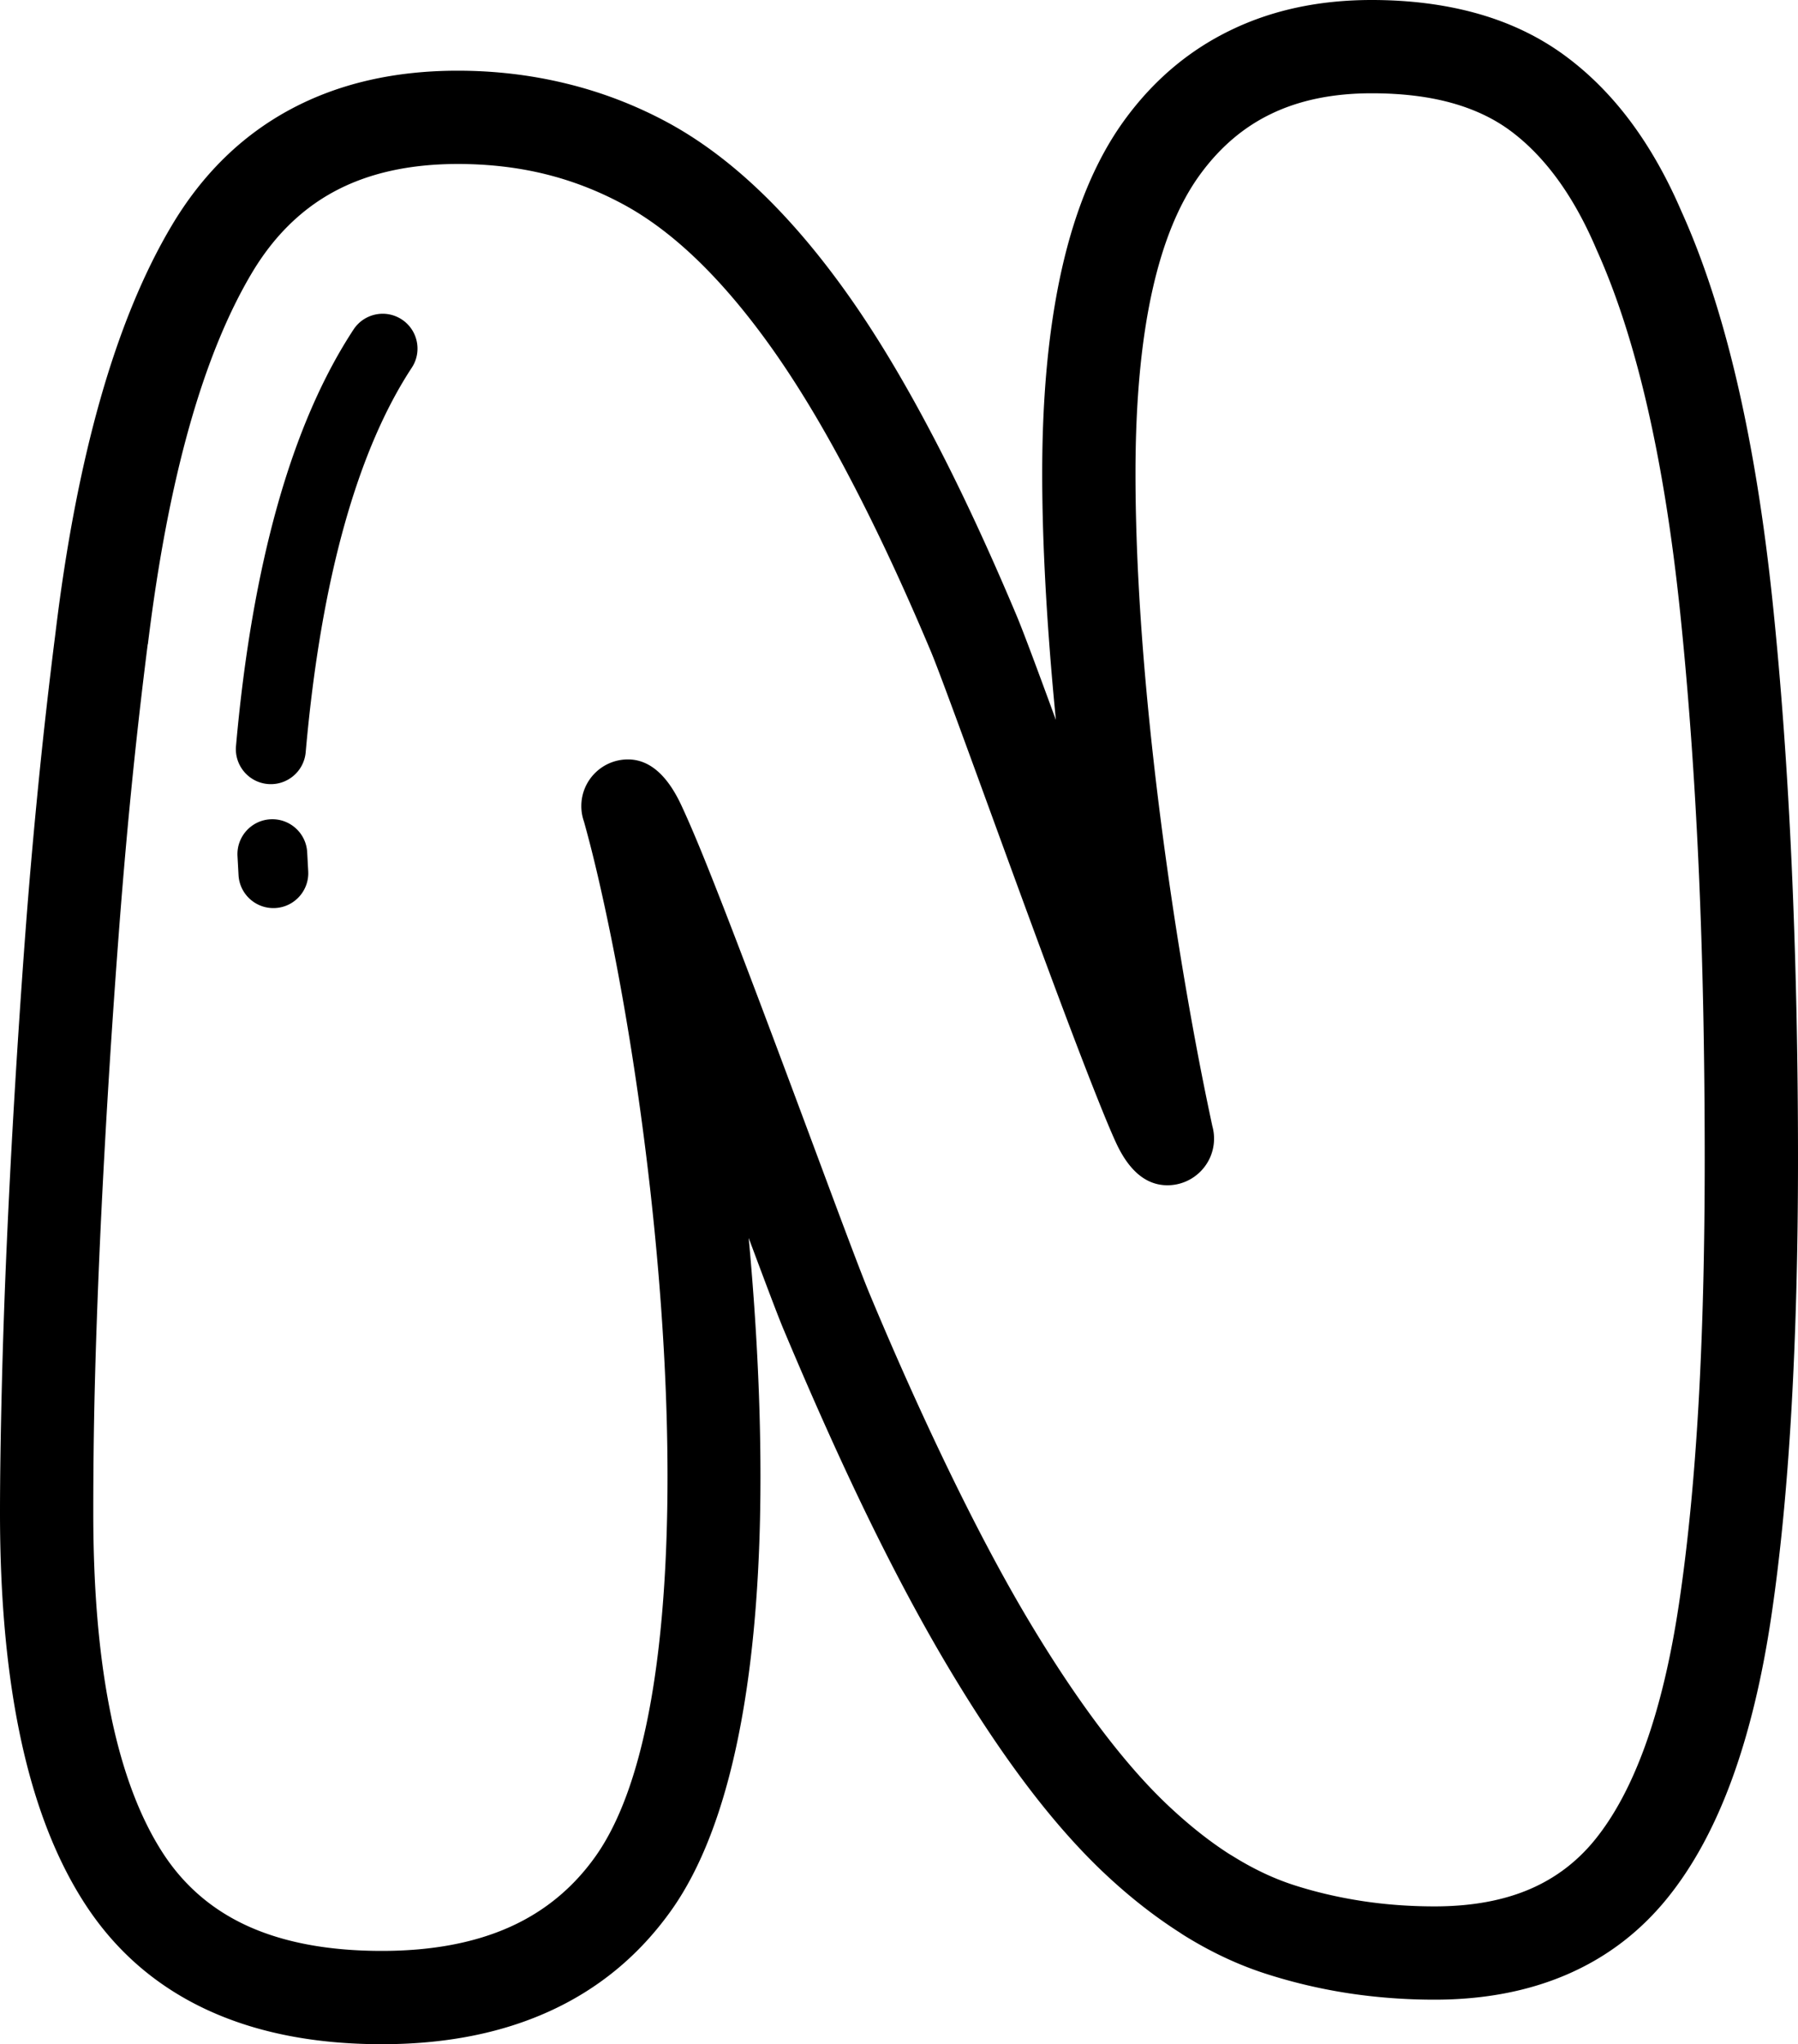 <svg xmlns="http://www.w3.org/2000/svg" shape-rendering="geometricPrecision" text-rendering="geometricPrecision" image-rendering="optimizeQuality" fill-rule="evenodd" clip-rule="evenodd" viewBox="0 0 450 511.609"><path fill-rule="nonzero" d="M114.571 17.695c9.344 0 18.424 1.081 27.225 3.234a105.953 105.953 0 0125.151 9.644c8.011 4.314 15.864 10.16 23.523 17.519 7.407 7.116 14.66 15.67 21.732 25.645 6.917 9.749 13.936 21.405 21.034 34.923 6.931 13.151 13.977 28.26 21.155 45.307 1.694 4.019 5.311 13.756 9.869 26.206l-.472-4.985c-1.858-20.188-2.948-39.569-2.948-56.686 0-19.548 1.642-36.604 4.906-51.136 3.41-15.189 8.643-27.626 15.679-37.301 7.244-9.957 16.138-17.479 26.673-22.552C318.466 2.497 330.21 0 343.294 0c9.499 0 18.243 1.111 26.21 3.322 8.197 2.276 15.512 5.757 21.922 10.425 6.229 4.548 11.823 10.151 16.764 16.799 4.769 6.419 8.969 13.84 12.578 22.222 10.99 24.264 18.631 57.039 22.919 98.296 2.091 20.184 3.67 41.911 4.716 65.156 1.063 23.643 1.597 48.308 1.597 73.993 0 22.853-.565 43.936-1.681 63.224-1.121 19.248-2.797 36.321-5.012 51.189-2.289 15.374-5.545 28.865-9.758 40.455-4.381 12.039-9.829 22.067-16.337 30.078-6.895 8.484-15.326 14.859-25.279 19.107-9.679 4.13-20.66 6.199-32.902 6.199-7.328 0-14.519-.539-21.555-1.611a133.332 133.332 0 01-20.669-4.875c-7.054-2.267-14.003-5.549-20.836-9.837l-.658-.446c-6.503-4.147-12.833-9.132-18.983-14.934-6.415-6.061-12.873-13.38-19.345-21.939-6.287-8.312-12.75-18.008-19.359-29.06-6.613-11.055-13.336-23.584-20.166-37.569-6.665-13.663-13.742-29.382-21.202-47.13-1.249-2.877-4.548-11.634-8.876-23.237 2.113 22.791 3.26 46.208 2.872 68.324-.724 41.28-6.936 78.471-22.293 100.022-7.989 11.214-18.189 19.645-30.581 25.256-12.027 5.449-25.976 8.18-41.814 8.18-16.751 0-31.297-2.859-43.632-8.55-12.785-5.908-23.02-14.784-30.687-26.607-7.227-11.148-12.609-25.054-16.129-41.69C1.703 418.663 0 399.967 0 378.689c0-8.823.154-19.376.455-31.649a1778.08 1778.08 0 011.226-35.373 2450.005 2450.005 0 011.968-37.87 2736.78 2736.78 0 012.616-39.131l.004-.045c.935-12.621 2.069-25.6 3.397-38.946a1412.568 1412.568 0 014.222-37.291c2.647-21.944 6.379-41.347 11.14-58.186 4.87-17.215 10.844-31.777 17.902-43.662 7.654-12.896 17.581-22.624 29.744-29.157 12.022-6.455 25.989-9.684 41.897-9.684zM88.494 82.454c2.643-4.019 8.051-5.139 12.07-2.497 4.019 2.643 5.14 8.052 2.497 12.07-6.595 10.037-12.326 23.104-16.896 39.485-4.394 15.745-7.703 34.578-9.657 56.743-.415 4.813-4.664 8.382-9.477 7.967-4.813-.414-8.382-4.663-7.967-9.476 2.038-23.091 5.558-42.983 10.274-59.884 5.065-18.15 11.568-32.858 19.156-44.408zM59.439 214.213c-.243-4.813 3.463-8.925 8.276-9.167 4.813-.243 8.925 3.463 9.168 8.276l.26 4.774c.242 4.812-3.463 8.924-8.276 9.167-4.814.242-8.925-3.463-9.168-8.277l-.26-4.773zm76.886-170.67c-6.807-1.663-14.06-2.501-21.754-2.501-12.052 0-22.345 2.289-30.859 6.86-8.361 4.491-15.278 11.329-20.718 20.492-6.043 10.173-11.227 22.884-15.528 38.095-4.412 15.6-7.897 33.846-10.452 54.713l-.044.049a1367.038 1367.038 0 00-4.143 36.701c-1.173 11.832-2.28 24.648-3.304 38.399a2681.987 2681.987 0 00-2.616 38.814c-.781 13.12-1.443 25.64-1.968 37.508-.551 12.538-.962 24.171-1.226 34.914-.243 9.891-.366 20.263-.366 31.102 0 19.782 1.522 36.868 4.562 51.237v.049c2.916 13.808 7.208 25.085 12.855 33.798 5.215 8.047 12.203 14.095 20.929 18.128 9.176 4.235 20.47 6.361 33.873 6.361 12.547 0 23.302-2.029 32.24-6.079 8.572-3.883 15.64-9.728 21.185-17.51 12.322-17.289 17.356-49.883 18.004-86.884.9-51.33-6.886-110.331-15.582-150.539-.997-4.619-1.91-8.59-2.713-11.872a299.717 299.717 0 00-2.554-9.79 11.575 11.575 0 01-.653-3.851c0-6.446 5.228-11.674 11.673-11.674 5.493 0 9.904 4.112 13.314 11.387 1.655 3.543 3.547 7.963 5.568 12.94 7.279 17.933 19.054 49.543 28.372 74.561 6.118 16.443 11.13 29.881 13.314 35.086 6.913 16.549 13.831 31.862 20.7 45.939 6.719 13.756 13.111 25.711 19.168 35.841 6.053 10.12 12.053 19.111 17.991 26.959 5.748 7.597 11.32 13.95 16.698 19.028 5.215 4.923 10.377 9.022 15.45 12.264l.635.371c5.175 3.247 10.368 5.713 15.542 7.376 5.414 1.738 11.096 3.062 17.025 3.966 5.837.892 11.877 1.337 18.088 1.337 9.159 0 17.091-1.429 23.779-4.284 6.424-2.744 11.881-6.869 16.341-12.357 4.848-5.969 9.022-13.751 12.507-23.329 3.644-10.027 6.507-21.996 8.576-35.893 2.149-14.404 3.763-30.78 4.827-49.097 1.059-18.278 1.592-38.933 1.592-61.945 0-26.316-.503-50.65-1.509-72.987-1.023-22.733-2.567-44.006-4.619-63.788-4.018-38.686-11.025-69.06-20.999-91.097l-.093-.225c-2.92-6.816-6.238-12.723-9.939-17.708-3.578-4.813-7.5-8.78-11.744-11.876-4.072-2.965-8.899-5.233-14.448-6.772-5.788-1.606-12.463-2.414-20.008-2.414-9.626 0-17.994 1.708-25.084 5.122-6.962 3.327-12.922 8.422-17.903 15.274-5.197 7.147-9.154 16.729-11.849 28.733-2.841 12.653-4.271 28.001-4.271 46.027 0 17.06 1.024 35.668 2.762 54.585 1.937 21.071 4.786 42.939 8.13 63.824a976.766 976.766 0 004.072 23.554 788.286 788.286 0 004.271 21.361c.278 1.002.428 2.052.428 3.142 0 6.445-5.228 11.673-11.673 11.673-5.449 0-9.689-3.794-12.834-10.592-1.196-2.577-2.903-6.684-4.972-11.899-7.133-17.924-17.748-46.997-26.593-71.24-7.015-19.23-12.94-35.456-14.819-39.916-6.803-16.16-13.575-30.666-20.316-43.491-6.538-12.503-13.019-23.249-19.411-32.267-6.243-8.801-12.547-16.261-18.9-22.362-6.088-5.85-12.238-10.447-18.423-13.778-6.269-3.371-12.803-5.899-19.584-7.553z"/></svg>